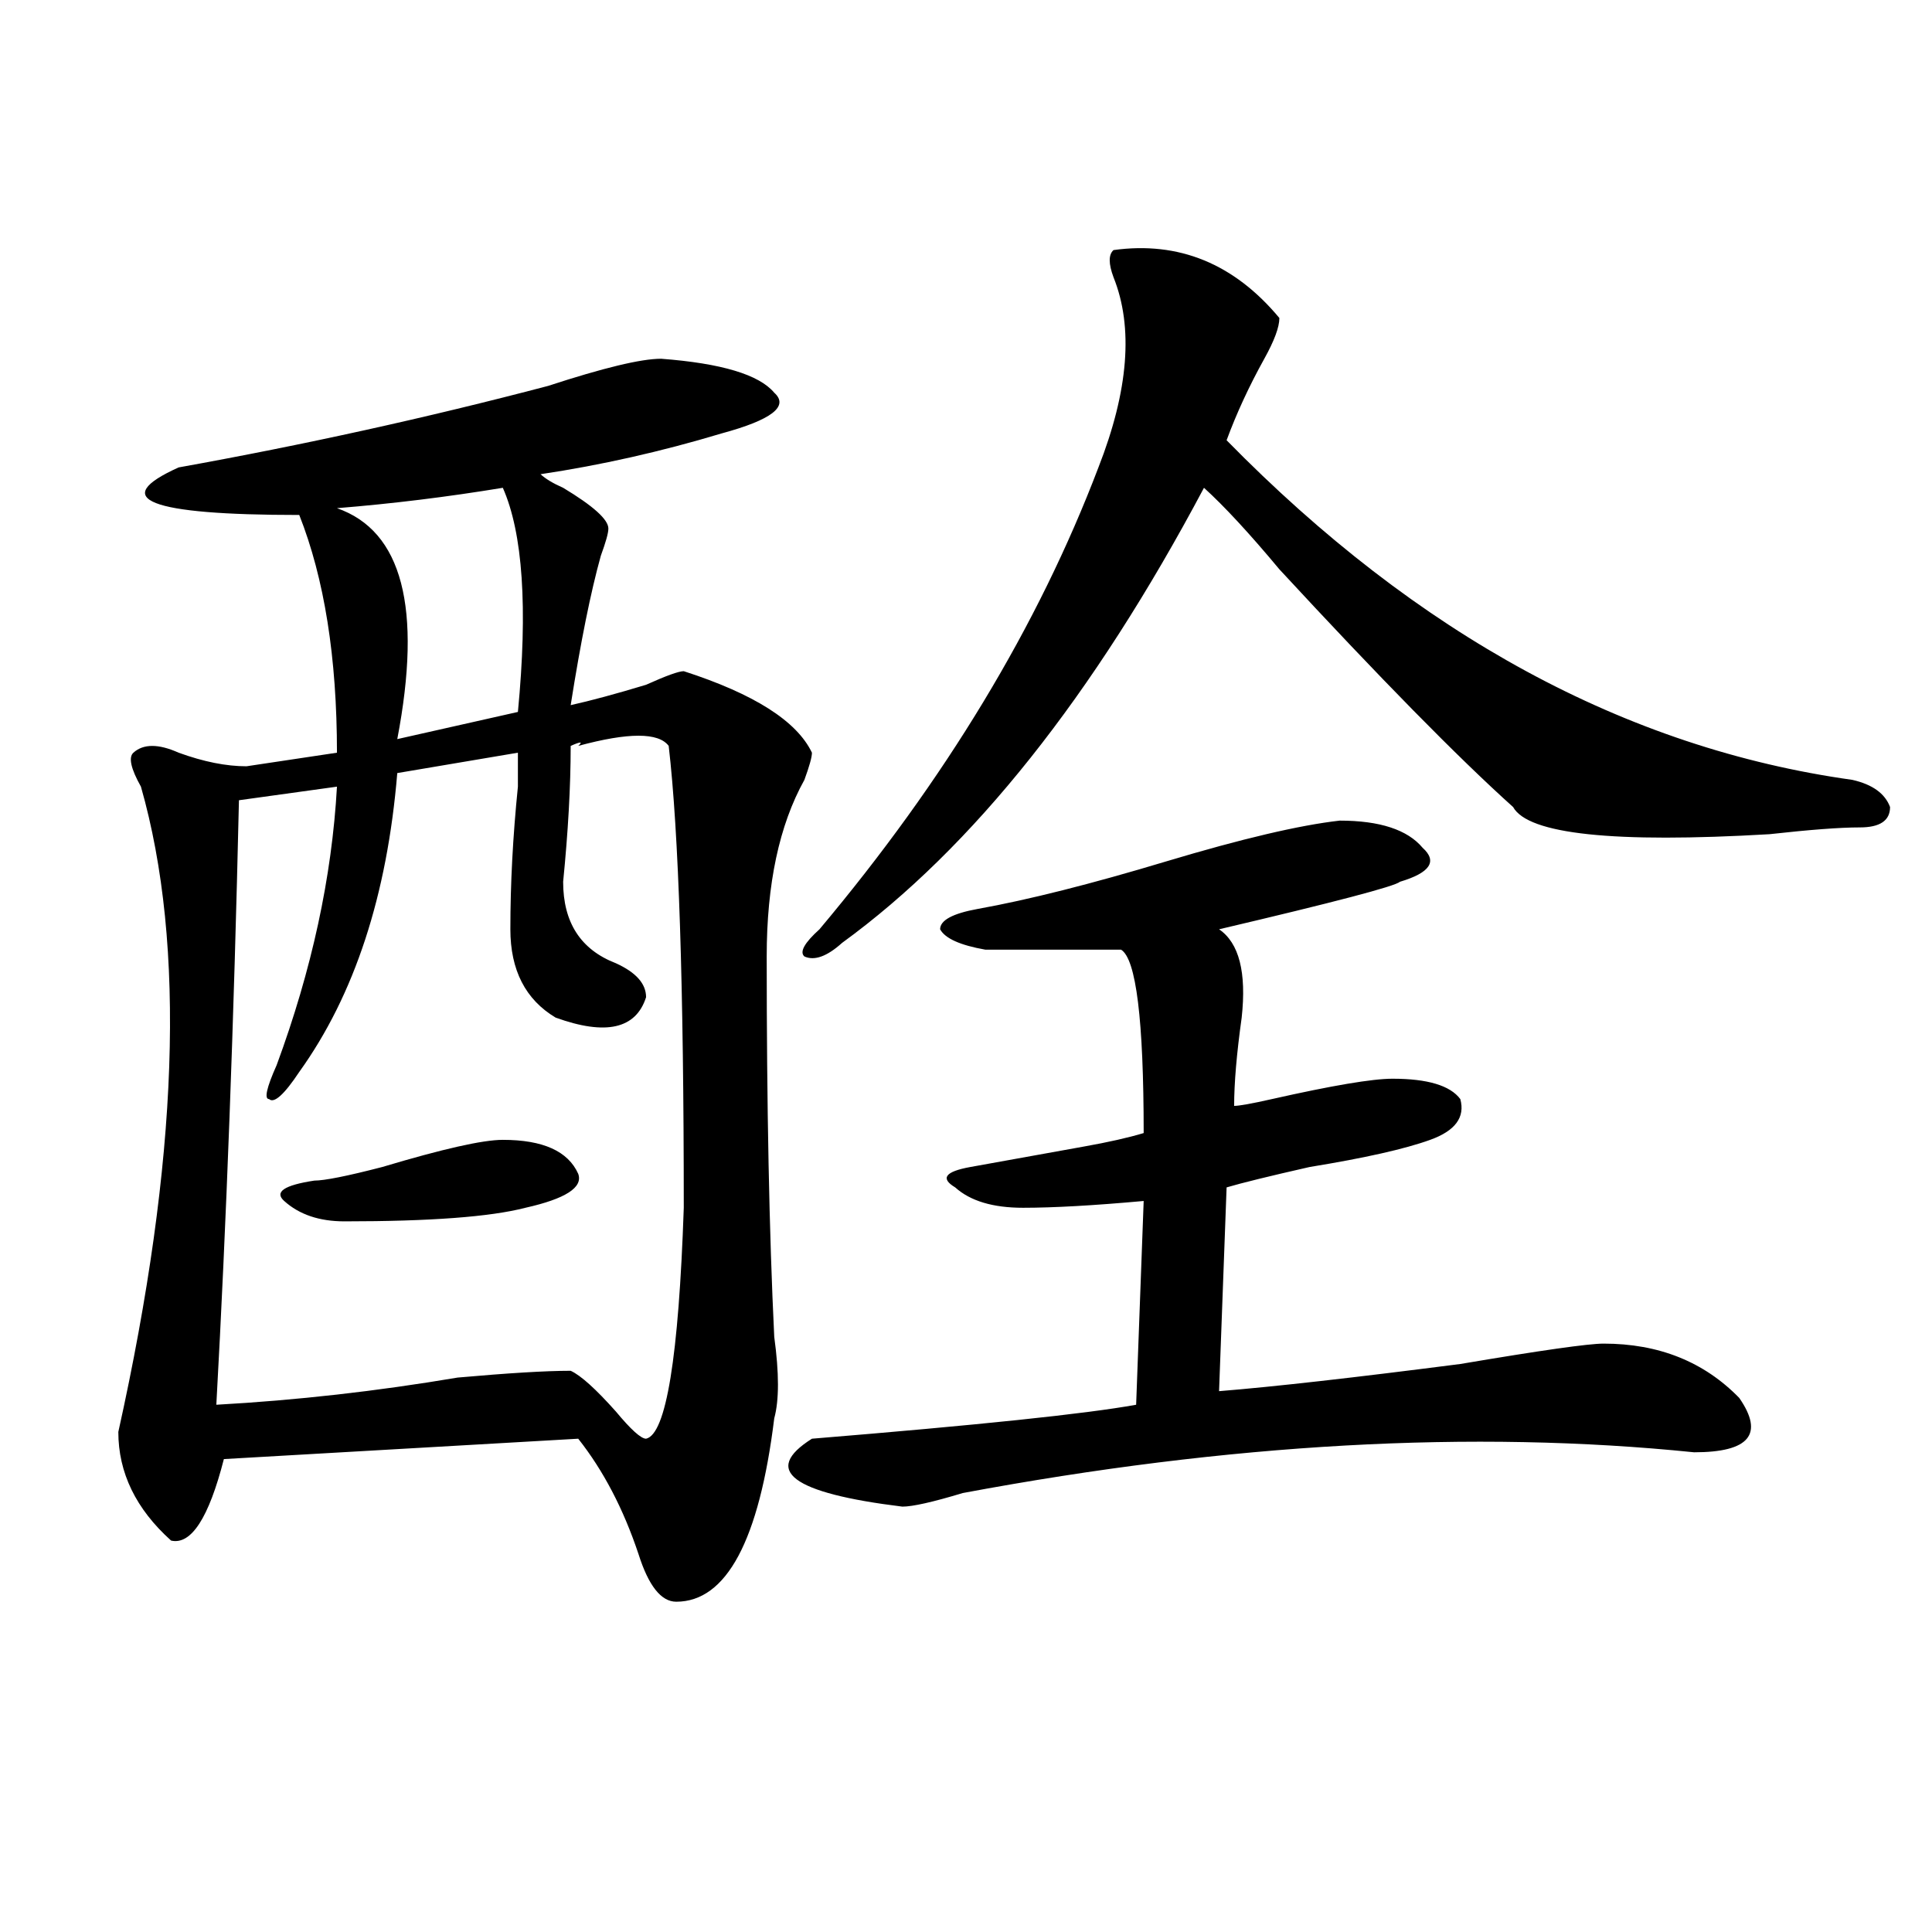<?xml version="1.0" encoding="utf-8"?>
<!-- Generator: Adobe Illustrator 16.0.0, SVG Export Plug-In . SVG Version: 6.00 Build 0)  -->
<!DOCTYPE svg PUBLIC "-//W3C//DTD SVG 1.1//EN" "http://www.w3.org/Graphics/SVG/1.1/DTD/svg11.dtd">
<svg version="1.1" id="图层_1" xmlns="http://www.w3.org/2000/svg" xmlns:xlink="http://www.w3.org/1999/xlink" x="0px" y="0px"
	 width="1000px" height="1000px" viewBox="0 0 1000 1000" enable-background="new 0 0 1000 1000" xml:space="preserve">
<path d="M342.211,185.688c31.219,2.362,50.73,8.239,58.535,17.578c7.805,7.031-1.342,14.063-27.316,21.094
	c-31.219,9.394-62.438,16.425-93.656,21.094c2.561,2.362,6.463,4.724,11.707,7.031c15.609,9.394,23.414,16.425,23.414,21.094
	c0,2.362-1.342,7.031-3.902,14.063c-5.244,18.787-10.427,44.55-15.609,77.344c10.365-2.307,23.414-5.822,39.023-10.547
	c10.365-4.669,16.89-7.031,19.512-7.031c36.401,11.756,58.535,25.818,66.34,42.188c0,2.362-1.342,7.031-3.902,14.063
	c-13.049,23.456-19.512,53.943-19.512,91.406c0,77.344,1.28,142.987,3.902,196.875c2.561,18.787,2.561,32.85,0,42.188
	c-7.805,63.281-24.756,94.922-50.73,94.922c-7.805,0-14.329-8.24-19.512-24.609c-7.805-23.4-18.231-43.341-31.219-59.766
	l-183.41,10.547c-7.805,30.487-16.951,44.55-27.316,42.188c-18.231-16.369-27.316-35.156-27.316-56.25
	C92.461,600.531,96.363,489.24,72.949,407.172c-5.244-9.338-6.524-15.216-3.902-17.578c5.183-4.669,12.987-4.669,23.414,0
	c12.987,4.725,24.694,7.031,35.121,7.031l46.828-7.031c0-49.219-6.524-90.197-19.512-123.047c-78.047,0-98.9-8.185-62.438-24.609
	c64.998-11.7,128.777-25.763,191.215-42.188C312.272,190.411,331.784,185.688,342.211,185.688z M295.383,386.078
	c0,21.094-1.342,44.55-3.902,70.313c0,21.094,9.085,35.156,27.316,42.188c10.365,4.725,15.609,10.547,15.609,17.578
	c-5.244,16.425-20.854,19.94-46.828,10.547c-15.609-9.338-23.414-24.609-23.414-45.703c0-23.4,1.28-48.01,3.902-73.828
	c0-9.338,0-15.216,0-17.578l-62.438,10.547c-5.244,63.281-22.134,114.862-50.73,154.688c-7.805,11.756-13.049,16.425-15.609,14.063
	c-2.622,0-1.342-5.822,3.902-17.578c18.17-49.219,28.597-97.229,31.219-144.141l-50.73,7.031
	c-2.622,114.862-6.524,219.178-11.707,312.891c41.584-2.307,83.229-7.031,124.875-14.063c25.975-2.307,45.486-3.516,58.535-3.516
	c5.183,2.362,12.987,9.394,23.414,21.094c7.805,9.394,12.987,14.063,15.609,14.063c10.365-2.307,16.89-42.188,19.512-119.531
	c0-114.807-2.622-194.513-7.805-239.063c-5.244-7.031-20.854-7.031-46.828,0C301.846,383.771,300.565,383.771,295.383,386.078z
	 M260.262,589.984c20.792,0,33.779,5.878,39.023,17.578c2.561,7.031-6.524,12.909-27.316,17.578
	c-18.231,4.725-49.45,7.031-93.656,7.031c-13.049,0-23.414-3.516-31.219-10.547c-5.244-4.669,0-8.185,15.609-10.547
	c5.183,0,16.89-2.307,35.121-7.031C229.043,594.709,249.835,589.984,260.262,589.984z M260.262,252.484
	c-28.658,4.724-57.255,8.239-85.852,10.547c33.779,11.756,44.206,51.581,31.219,119.531l62.438-14.063
	C273.249,314.612,270.627,275.94,260.262,252.484z M693.422,424.75c20.792,0,35.121,4.725,42.926,14.063
	c7.805,7.031,3.902,12.909-11.707,17.578c-2.622,2.362-33.841,10.547-93.656,24.609c10.365,7.031,14.268,22.303,11.707,45.703
	c-2.622,18.787-3.902,34.003-3.902,45.703c2.561,0,9.085-1.153,19.512-3.516c31.219-7.031,52.011-10.547,62.438-10.547
	c18.17,0,29.877,3.516,35.121,10.547c2.561,9.394-2.622,16.425-15.609,21.094c-13.049,4.725-33.841,9.394-62.438,14.063
	c-20.854,4.725-35.121,8.24-42.926,10.547l-3.902,105.469c28.597-2.307,70.242-7.031,124.875-14.063
	c41.584-7.031,66.34-10.547,74.145-10.547c28.597,0,52.011,9.394,70.242,28.125c12.987,18.787,5.183,28.125-23.414,28.125
	c-114.51-11.7-240.665-4.669-378.527,21.094c-15.609,4.725-26.036,7.031-31.219,7.031c-57.255-7.031-72.864-18.731-46.828-35.156
	c85.852-7.031,141.765-12.854,167.801-17.578l3.902-105.469c-26.036,2.362-46.828,3.516-62.438,3.516s-27.316-3.516-35.121-10.547
	c-7.805-4.669-5.244-8.185,7.805-10.547c12.987-2.307,32.499-5.822,58.535-10.547c12.987-2.307,23.414-4.669,31.219-7.031
	c0-58.557-3.902-90.197-11.707-94.922c-13.049,0-36.463,0-70.242,0c-13.049-2.307-20.854-5.822-23.414-10.547
	c0-4.669,6.463-8.185,19.512-10.547c25.975-4.669,58.535-12.854,97.559-24.609C642.691,434.144,672.568,427.112,693.422,424.75z
	 M576.352,129.438c33.779-4.669,62.438,7.031,85.852,35.156c0,4.724-2.622,11.755-7.805,21.094
	c-7.805,14.063-14.329,28.125-19.512,42.188c98.839,100.8,206.824,159.412,323.895,175.781c10.365,2.362,16.89,7.031,19.512,14.063
	c0,7.031-5.244,10.547-15.609,10.547c-10.427,0-26.036,1.209-46.828,3.516c-80.669,4.725-124.875,0-132.68-14.063
	c-28.658-25.763-68.962-66.797-120.973-123.047c-15.609-18.731-28.658-32.794-39.023-42.188
	c-57.255,107.831-119.692,186.328-187.313,235.547c-7.805,7.031-14.329,9.394-19.512,7.031c-2.622-2.307,0-7.031,7.805-14.063
	c64.998-77.344,113.168-156.994,144.387-239.063c15.609-39.825,18.17-72.62,7.805-98.438
	C573.729,136.469,573.729,131.8,576.352,129.438z"/>
</svg>
